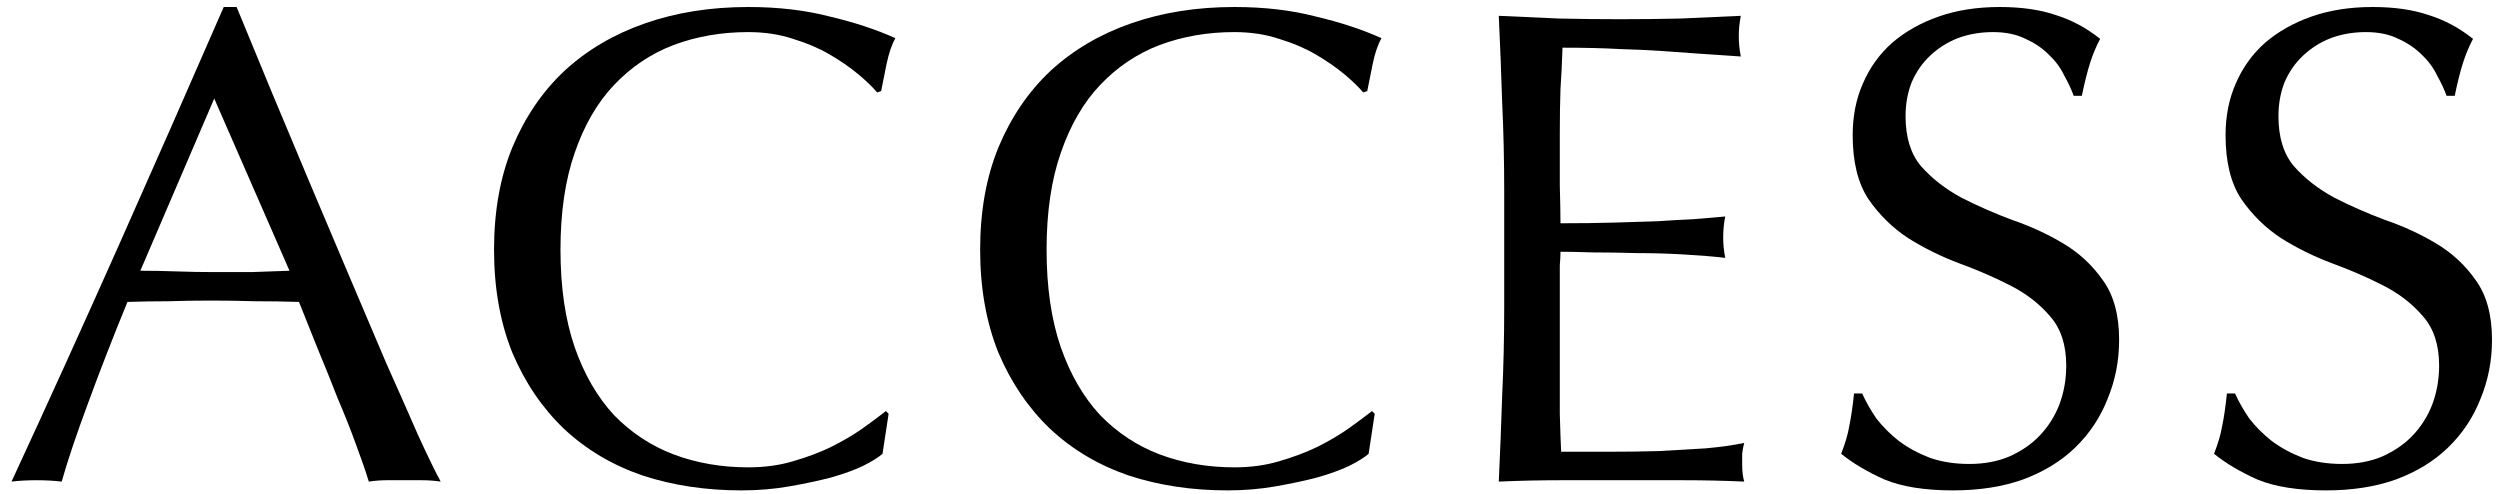 <svg width="177" height="35" fill="none" xmlns="http://www.w3.org/2000/svg"><path d="M158.242 27.856C158.498 28.432 158.834 29.024 159.25 29.632C159.698 30.208 160.226 30.736 160.834 31.216C161.474 31.696 162.21 32.096 163.042 32.416C163.874 32.704 164.802 32.848 165.826 32.848C166.882 32.848 167.826 32.672 168.658 32.32C169.522 31.936 170.242 31.44 170.818 30.832C171.426 30.192 171.89 29.456 172.21 28.624C172.53 27.76 172.69 26.848 172.69 25.888C172.69 24.416 172.306 23.248 171.538 22.384C170.802 21.52 169.874 20.8 168.754 20.224C167.634 19.648 166.418 19.12 165.106 18.64C163.826 18.16 162.626 17.568 161.506 16.864C160.386 16.128 159.442 15.2 158.674 14.08C157.938 12.96 157.57 11.456 157.57 9.568C157.57 8.224 157.81 7.008 158.29 5.92C158.77 4.8 159.458 3.84 160.354 3.04C161.282 2.24 162.386 1.616 163.666 1.168C164.946 0.72 166.386 0.496 167.986 0.496C169.522 0.496 170.85 0.688 171.97 1.072C173.09 1.424 174.13 1.984 175.09 2.752C174.802 3.296 174.562 3.872 174.37 4.48C174.178 5.088 173.986 5.856 173.794 6.784H173.218C173.058 6.336 172.834 5.856 172.546 5.344C172.29 4.8 171.922 4.304 171.442 3.856C170.994 3.408 170.45 3.04 169.81 2.752C169.17 2.432 168.402 2.272 167.506 2.272C166.61 2.272 165.778 2.416 165.01 2.704C164.274 2.992 163.618 3.408 163.042 3.952C162.498 4.464 162.066 5.088 161.746 5.824C161.458 6.56 161.314 7.36 161.314 8.224C161.314 9.728 161.682 10.912 162.418 11.776C163.186 12.64 164.13 13.376 165.25 13.984C166.37 14.56 167.57 15.088 168.85 15.568C170.162 16.016 171.378 16.576 172.498 17.248C173.618 17.92 174.546 18.784 175.282 19.84C176.05 20.896 176.434 22.304 176.434 24.064C176.434 25.536 176.162 26.928 175.618 28.24C175.106 29.552 174.338 30.704 173.314 31.696C172.322 32.656 171.09 33.408 169.618 33.952C168.178 34.464 166.53 34.72 164.674 34.72C162.69 34.72 161.074 34.464 159.826 33.952C158.61 33.408 157.586 32.8 156.754 32.128C157.042 31.392 157.234 30.736 157.33 30.16C157.458 29.552 157.57 28.784 157.666 27.856H158.242Z" fill="black"/><path d="M131.842 27.856C132.098 28.432 132.434 29.024 132.85 29.632C133.298 30.208 133.826 30.736 134.434 31.216C135.074 31.696 135.81 32.096 136.642 32.416C137.474 32.704 138.402 32.848 139.426 32.848C140.482 32.848 141.426 32.672 142.258 32.32C143.122 31.936 143.842 31.44 144.418 30.832C145.026 30.192 145.49 29.456 145.81 28.624C146.13 27.76 146.29 26.848 146.29 25.888C146.29 24.416 145.906 23.248 145.138 22.384C144.402 21.52 143.474 20.8 142.354 20.224C141.234 19.648 140.018 19.12 138.706 18.64C137.426 18.16 136.226 17.568 135.106 16.864C133.986 16.128 133.042 15.2 132.274 14.08C131.538 12.96 131.17 11.456 131.17 9.568C131.17 8.224 131.41 7.008 131.89 5.92C132.37 4.8 133.058 3.84 133.954 3.04C134.882 2.24 135.986 1.616 137.266 1.168C138.546 0.72 139.986 0.496 141.586 0.496C143.122 0.496 144.45 0.688 145.57 1.072C146.69 1.424 147.73 1.984 148.69 2.752C148.402 3.296 148.162 3.872 147.97 4.48C147.778 5.088 147.586 5.856 147.394 6.784H146.818C146.658 6.336 146.434 5.856 146.146 5.344C145.89 4.8 145.522 4.304 145.042 3.856C144.594 3.408 144.05 3.04 143.41 2.752C142.77 2.432 142.002 2.272 141.106 2.272C140.21 2.272 139.378 2.416 138.61 2.704C137.874 2.992 137.218 3.408 136.642 3.952C136.098 4.464 135.666 5.088 135.346 5.824C135.058 6.56 134.914 7.36 134.914 8.224C134.914 9.728 135.282 10.912 136.018 11.776C136.786 12.64 137.73 13.376 138.85 13.984C139.97 14.56 141.17 15.088 142.45 15.568C143.762 16.016 144.978 16.576 146.098 17.248C147.218 17.92 148.146 18.784 148.882 19.84C149.65 20.896 150.034 22.304 150.034 24.064C150.034 25.536 149.762 26.928 149.218 28.24C148.706 29.552 147.938 30.704 146.914 31.696C145.922 32.656 144.69 33.408 143.218 33.952C141.778 34.464 140.13 34.72 138.274 34.72C136.29 34.72 134.674 34.464 133.426 33.952C132.21 33.408 131.186 32.8 130.354 32.128C130.642 31.392 130.834 30.736 130.93 30.16C131.058 29.552 131.17 28.784 131.266 27.856H131.842Z" fill="black"/><path d="M106.498 13.504C106.498 11.392 106.45 9.312 106.354 7.264C106.29 5.216 106.21 3.168 106.114 1.12C107.554 1.184 108.978 1.248 110.386 1.312C111.826 1.344 113.266 1.36 114.706 1.36C116.146 1.36 117.57 1.344 118.978 1.312C120.386 1.248 121.81 1.184 123.25 1.12C123.154 1.6 123.106 2.08 123.106 2.56C123.106 3.04 123.154 3.52 123.25 4C122.226 3.936 121.282 3.872 120.418 3.808C119.586 3.744 118.69 3.68 117.73 3.616C116.802 3.552 115.778 3.504 114.658 3.472C113.538 3.408 112.194 3.376 110.626 3.376C110.594 4.4 110.546 5.376 110.482 6.304C110.45 7.232 110.434 8.288 110.434 9.472C110.434 10.72 110.434 11.936 110.434 13.12C110.466 14.304 110.482 15.2 110.482 15.808C111.89 15.808 113.154 15.792 114.274 15.76C115.394 15.728 116.418 15.696 117.346 15.664C118.274 15.6 119.122 15.552 119.89 15.52C120.69 15.456 121.442 15.392 122.146 15.328C122.05 15.808 122.002 16.304 122.002 16.816C122.002 17.296 122.05 17.776 122.146 18.256C121.314 18.16 120.338 18.08 119.218 18.016C118.13 17.952 117.026 17.92 115.906 17.92C114.818 17.888 113.778 17.872 112.786 17.872C111.826 17.84 111.058 17.824 110.482 17.824C110.482 18.112 110.466 18.432 110.434 18.784C110.434 19.104 110.434 19.52 110.434 20.032V21.904V24.784C110.434 26.608 110.434 28.112 110.434 29.296C110.466 30.48 110.498 31.376 110.53 31.984C111.586 31.984 112.706 31.984 113.89 31.984C115.106 31.984 116.29 31.968 117.442 31.936C118.626 31.872 119.73 31.808 120.754 31.744C121.81 31.648 122.722 31.52 123.49 31.36C123.426 31.584 123.378 31.84 123.346 32.128C123.346 32.384 123.346 32.624 123.346 32.848C123.346 33.36 123.394 33.776 123.49 34.096C122.05 34.032 120.61 34 119.17 34C117.762 34 116.322 34 114.85 34C113.378 34 111.922 34 110.482 34C109.042 34 107.586 34.032 106.114 34.096C106.21 32.048 106.29 30.016 106.354 28C106.45 25.952 106.498 23.872 106.498 21.76V13.504Z" fill="black"/><path d="M96.898 32.128C96.61 32.384 96.146 32.672 95.506 32.992C94.898 33.28 94.146 33.552 93.25 33.808C92.386 34.032 91.41 34.24 90.322 34.432C89.234 34.624 88.098 34.72 86.914 34.72C84.386 34.72 82.05 34.368 79.906 33.664C77.762 32.928 75.906 31.824 74.338 30.352C72.802 28.88 71.586 27.088 70.69 24.976C69.826 22.832 69.394 20.4 69.394 17.68C69.394 14.96 69.826 12.544 70.69 10.432C71.586 8.288 72.818 6.48 74.386 5.008C75.986 3.536 77.89 2.416 80.098 1.648C82.306 0.88 84.738 0.496 87.394 0.496C89.506 0.496 91.426 0.72 93.154 1.168C94.914 1.584 96.466 2.096 97.81 2.704C97.554 3.152 97.346 3.76 97.186 4.528C97.026 5.296 96.898 5.936 96.802 6.448L96.514 6.544C96.194 6.16 95.746 5.728 95.17 5.248C94.594 4.768 93.922 4.304 93.154 3.856C92.386 3.408 91.522 3.04 90.562 2.752C89.602 2.432 88.546 2.272 87.394 2.272C85.506 2.272 83.746 2.576 82.114 3.184C80.514 3.792 79.106 4.736 77.89 6.016C76.706 7.264 75.778 8.864 75.106 10.816C74.434 12.736 74.098 15.024 74.098 17.68C74.098 20.336 74.434 22.64 75.106 24.592C75.778 26.512 76.706 28.112 77.89 29.392C79.106 30.64 80.514 31.568 82.114 32.176C83.746 32.784 85.506 33.088 87.394 33.088C88.546 33.088 89.602 32.944 90.562 32.656C91.554 32.368 92.45 32.032 93.25 31.648C94.082 31.232 94.818 30.8 95.458 30.352C96.13 29.872 96.69 29.456 97.138 29.104L97.33 29.296L96.898 32.128Z" fill="black"/><path d="M62.483 32.128C62.194 32.384 61.73 32.672 61.09 32.992C60.483 33.28 59.73 33.552 58.834 33.808C57.971 34.032 56.995 34.24 55.907 34.432C54.819 34.624 53.682 34.72 52.498 34.72C49.971 34.72 47.635 34.368 45.49 33.664C43.346 32.928 41.49 31.824 39.922 30.352C38.386 28.88 37.17 27.088 36.275 24.976C35.41 22.832 34.978 20.4 34.978 17.68C34.978 14.96 35.41 12.544 36.275 10.432C37.17 8.288 38.403 6.48 39.971 5.008C41.571 3.536 43.474 2.416 45.682 1.648C47.891 0.88 50.322 0.496 52.978 0.496C55.09 0.496 57.011 0.72 58.739 1.168C60.498 1.584 62.05 2.096 63.395 2.704C63.139 3.152 62.931 3.76 62.77 4.528C62.611 5.296 62.483 5.936 62.386 6.448L62.099 6.544C61.779 6.16 61.331 5.728 60.755 5.248C60.178 4.768 59.507 4.304 58.739 3.856C57.971 3.408 57.106 3.04 56.147 2.752C55.187 2.432 54.13 2.272 52.978 2.272C51.09 2.272 49.331 2.576 47.699 3.184C46.099 3.792 44.691 4.736 43.474 6.016C42.291 7.264 41.362 8.864 40.691 10.816C40.019 12.736 39.682 15.024 39.682 17.68C39.682 20.336 40.019 22.64 40.691 24.592C41.362 26.512 42.291 28.112 43.474 29.392C44.691 30.64 46.099 31.568 47.699 32.176C49.331 32.784 51.09 33.088 52.978 33.088C54.13 33.088 55.187 32.944 56.147 32.656C57.139 32.368 58.035 32.032 58.834 31.648C59.666 31.232 60.403 30.8 61.042 30.352C61.715 29.872 62.275 29.456 62.722 29.104L62.914 29.296L62.483 32.128Z" fill="black"/><path d="M9.936 19.168C10.768 19.168 11.632 19.184 12.528 19.216C13.424 19.248 14.288 19.264 15.12 19.264C16.016 19.264 16.912 19.264 17.808 19.264C18.704 19.232 19.6 19.2 20.496 19.168L15.168 6.976L9.936 19.168ZM31.2 34.096C30.752 34.032 30.32 34 29.904 34C29.52 34 29.104 34 28.656 34C28.208 34 27.776 34 27.36 34C26.976 34 26.56 34.032 26.112 34.096C25.888 33.36 25.584 32.48 25.2 31.456C24.816 30.4 24.384 29.312 23.904 28.192C23.456 27.04 22.992 25.888 22.512 24.736C22.032 23.552 21.584 22.432 21.168 21.376C20.144 21.344 19.104 21.328 18.048 21.328C16.992 21.296 15.936 21.28 14.88 21.28C13.888 21.28 12.912 21.296 11.952 21.328C10.992 21.328 10.016 21.344 9.024 21.376C8 23.872 7.072 26.256 6.24 28.528C5.408 30.768 4.784 32.624 4.368 34.096C3.824 34.032 3.232 34 2.592 34C1.952 34 1.36 34.032 0.816 34.096C3.408 28.496 5.936 22.928 8.4 17.392C10.864 11.856 13.344 6.224 15.84 0.496H16.752C17.52 2.352 18.352 4.368 19.248 6.544C20.144 8.688 21.056 10.864 21.984 13.072C22.912 15.28 23.84 17.472 24.768 19.648C25.696 21.824 26.56 23.856 27.36 25.744C28.192 27.6 28.928 29.264 29.568 30.736C30.24 32.208 30.784 33.328 31.2 34.096Z" fill="black"/></svg>